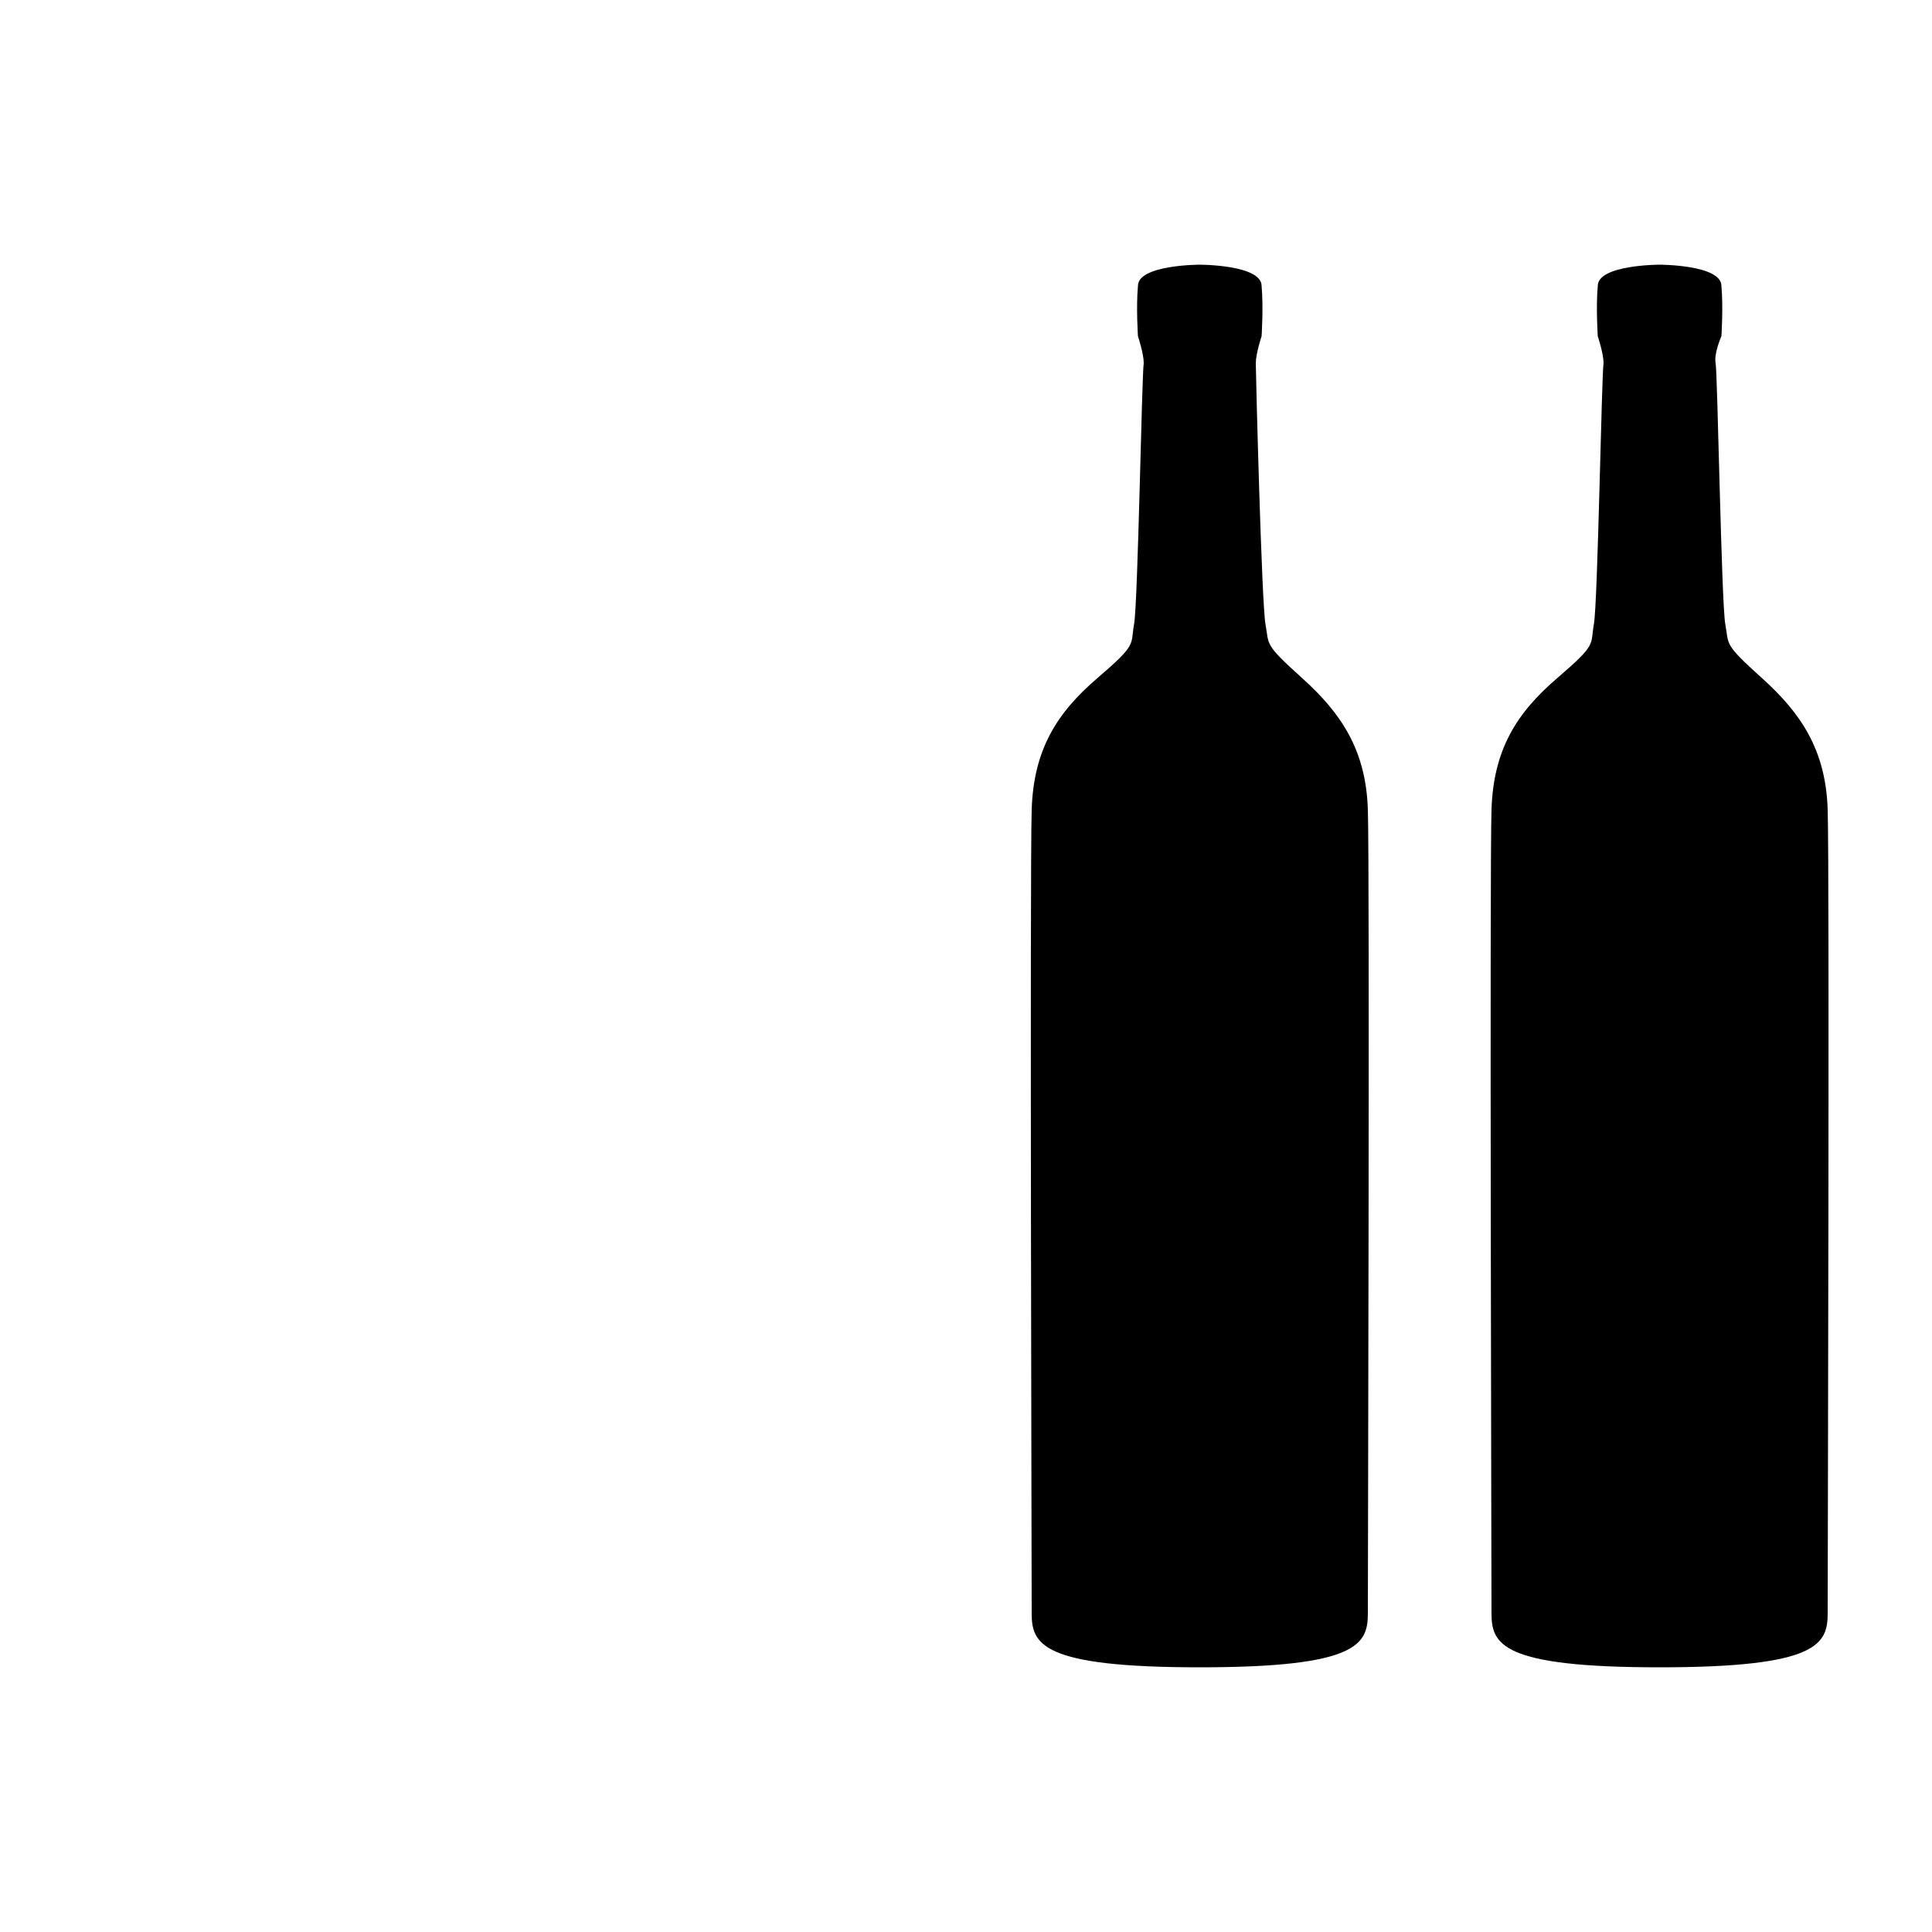 <?xml version="1.0" encoding="utf-8"?>
<!-- Generator: Adobe Illustrator 27.8.0, SVG Export Plug-In . SVG Version: 6.00 Build 0)  -->
<svg version="1.1" id="Layer_1" xmlns="http://www.w3.org/2000/svg" xmlns:xlink="http://www.w3.org/1999/xlink" x="0px" y="0px"
	 viewBox="0 0 100 100" style="enable-background:new 0 0 100 100;" xml:space="preserve">
<path d="M62.1,13.7c0,0-3.2,0-3.2,1.1c-0.1,1.1,0,2.6,0,2.6s0.3,0.9,0.3,1.4c-0.1,0.5-0.3,12.4-0.5,13.5c-0.2,1.1,0.2,1-1.9,2.8
	s-3.3,3.7-3.4,6.8c-0.1,3.1,0,40,0,41.6c0,1.6,0.5,2.8,8.7,2.8s8.7-1.2,8.7-2.8c0-1.6,0.1-38.5,0-41.6c-0.1-3.1-1.4-5-3.4-6.8
	s-1.7-1.7-1.9-2.8c-0.2-1.1-0.5-13-0.5-13.5s0.3-1.4,0.3-1.4s0.1-1.5,0-2.6C65.3,13.7,62.1,13.7,62.1,13.7"/>
<path d="M85.9,13.7c0,0-3.2,0-3.2,1.1c-0.1,1.1,0,2.6,0,2.6s0.3,0.9,0.3,1.4c-0.1,0.5-0.3,12.4-0.5,13.5c-0.2,1.1,0.2,1-1.9,2.8
	s-3.3,3.7-3.4,6.8c-0.1,3.1,0,40,0,41.6c0,1.6,0.5,2.8,8.7,2.8s8.7-1.2,8.7-2.8c0-1.6,0.1-38.5,0-41.6c-0.1-3.1-1.4-5-3.4-6.8
	s-1.7-1.7-1.9-2.8s-0.4-13-0.5-13.5s0.3-1.4,0.3-1.4s0.1-1.5,0-2.6C89.1,13.7,85.9,13.7,85.9,13.7"/>
</svg>
